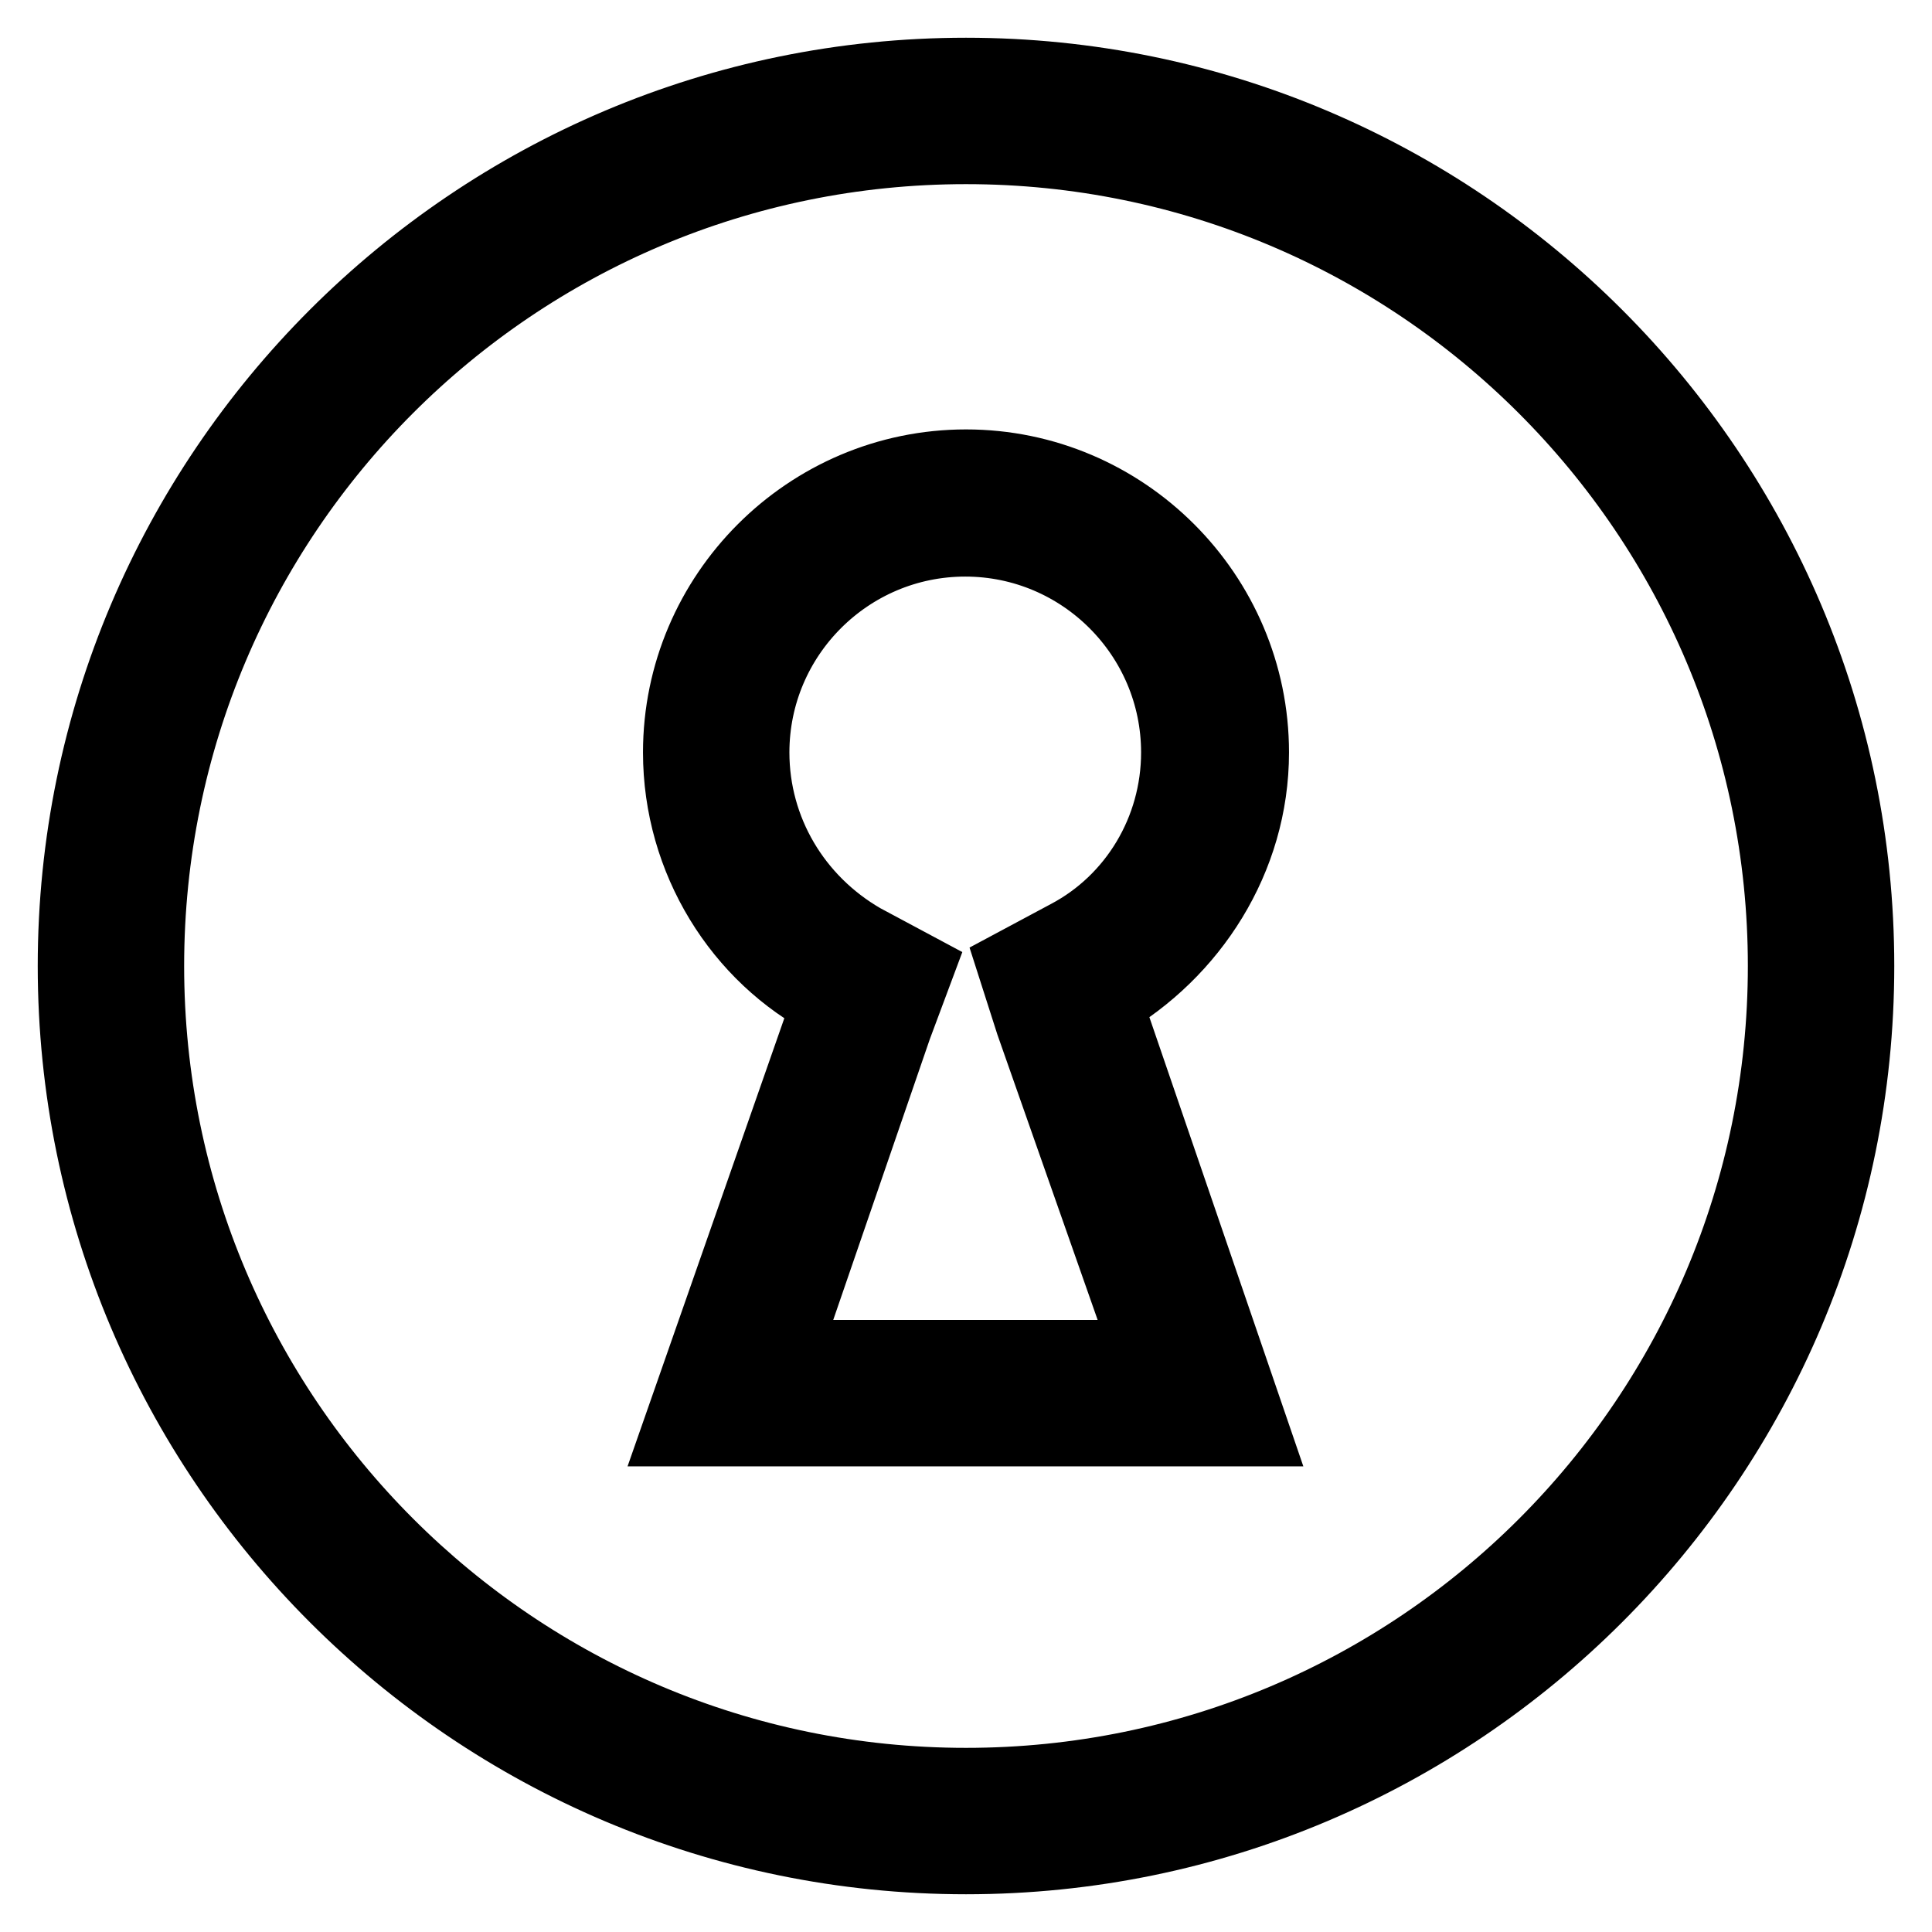 <?xml version="1.0" encoding="utf-8"?>
<!-- Svg Vector Icons : http://www.onlinewebfonts.com/icon -->
<!DOCTYPE svg PUBLIC "-//W3C//DTD SVG 1.1//EN" "http://www.w3.org/Graphics/SVG/1.1/DTD/svg11.dtd">
<svg version="1.1" xmlns="http://www.w3.org/2000/svg" xmlns:xlink="http://www.w3.org/1999/xlink" x="0px" y="0px" viewBox="0 0 256 256" enable-background="new 0 0 256 256" xml:space="preserve">
<g> <path stroke-width="10" fill-opacity="0" stroke="#000000"  d="M128,10C62.9,10,10,62.9,10,128s52.9,118,118,118s118-52.9,118-118S193.1,10,128,10z M128,236.6 C68.1,236.6,19.4,188,19.4,128S68,19.4,128,19.4c59.9,0,108.6,48.6,108.6,108.6S188,236.6,128,236.6z M165.8,99.7 c0-20.8-17-37.8-37.8-37.8s-37.8,17-37.8,37.8c0,14.2,8,26.9,19.8,33l-19.8,56.6h75.5l-19.4-56.6 C157.7,126.1,165.8,113.8,165.8,99.7L165.8,99.7z M152.5,179.9h-49.1l15.1-43.9l2.8-7.5l-7.1-3.8c-9-5.2-14.6-14.6-14.6-25 c0-15.6,12.7-28.3,28.3-28.3c15.6,0,28.3,12.7,28.3,28.3c0,10.4-5.7,19.8-14.6,24.5l-7.1,3.8l2.4,7.5L152.5,179.9L152.5,179.9z"/></g>
</svg>
